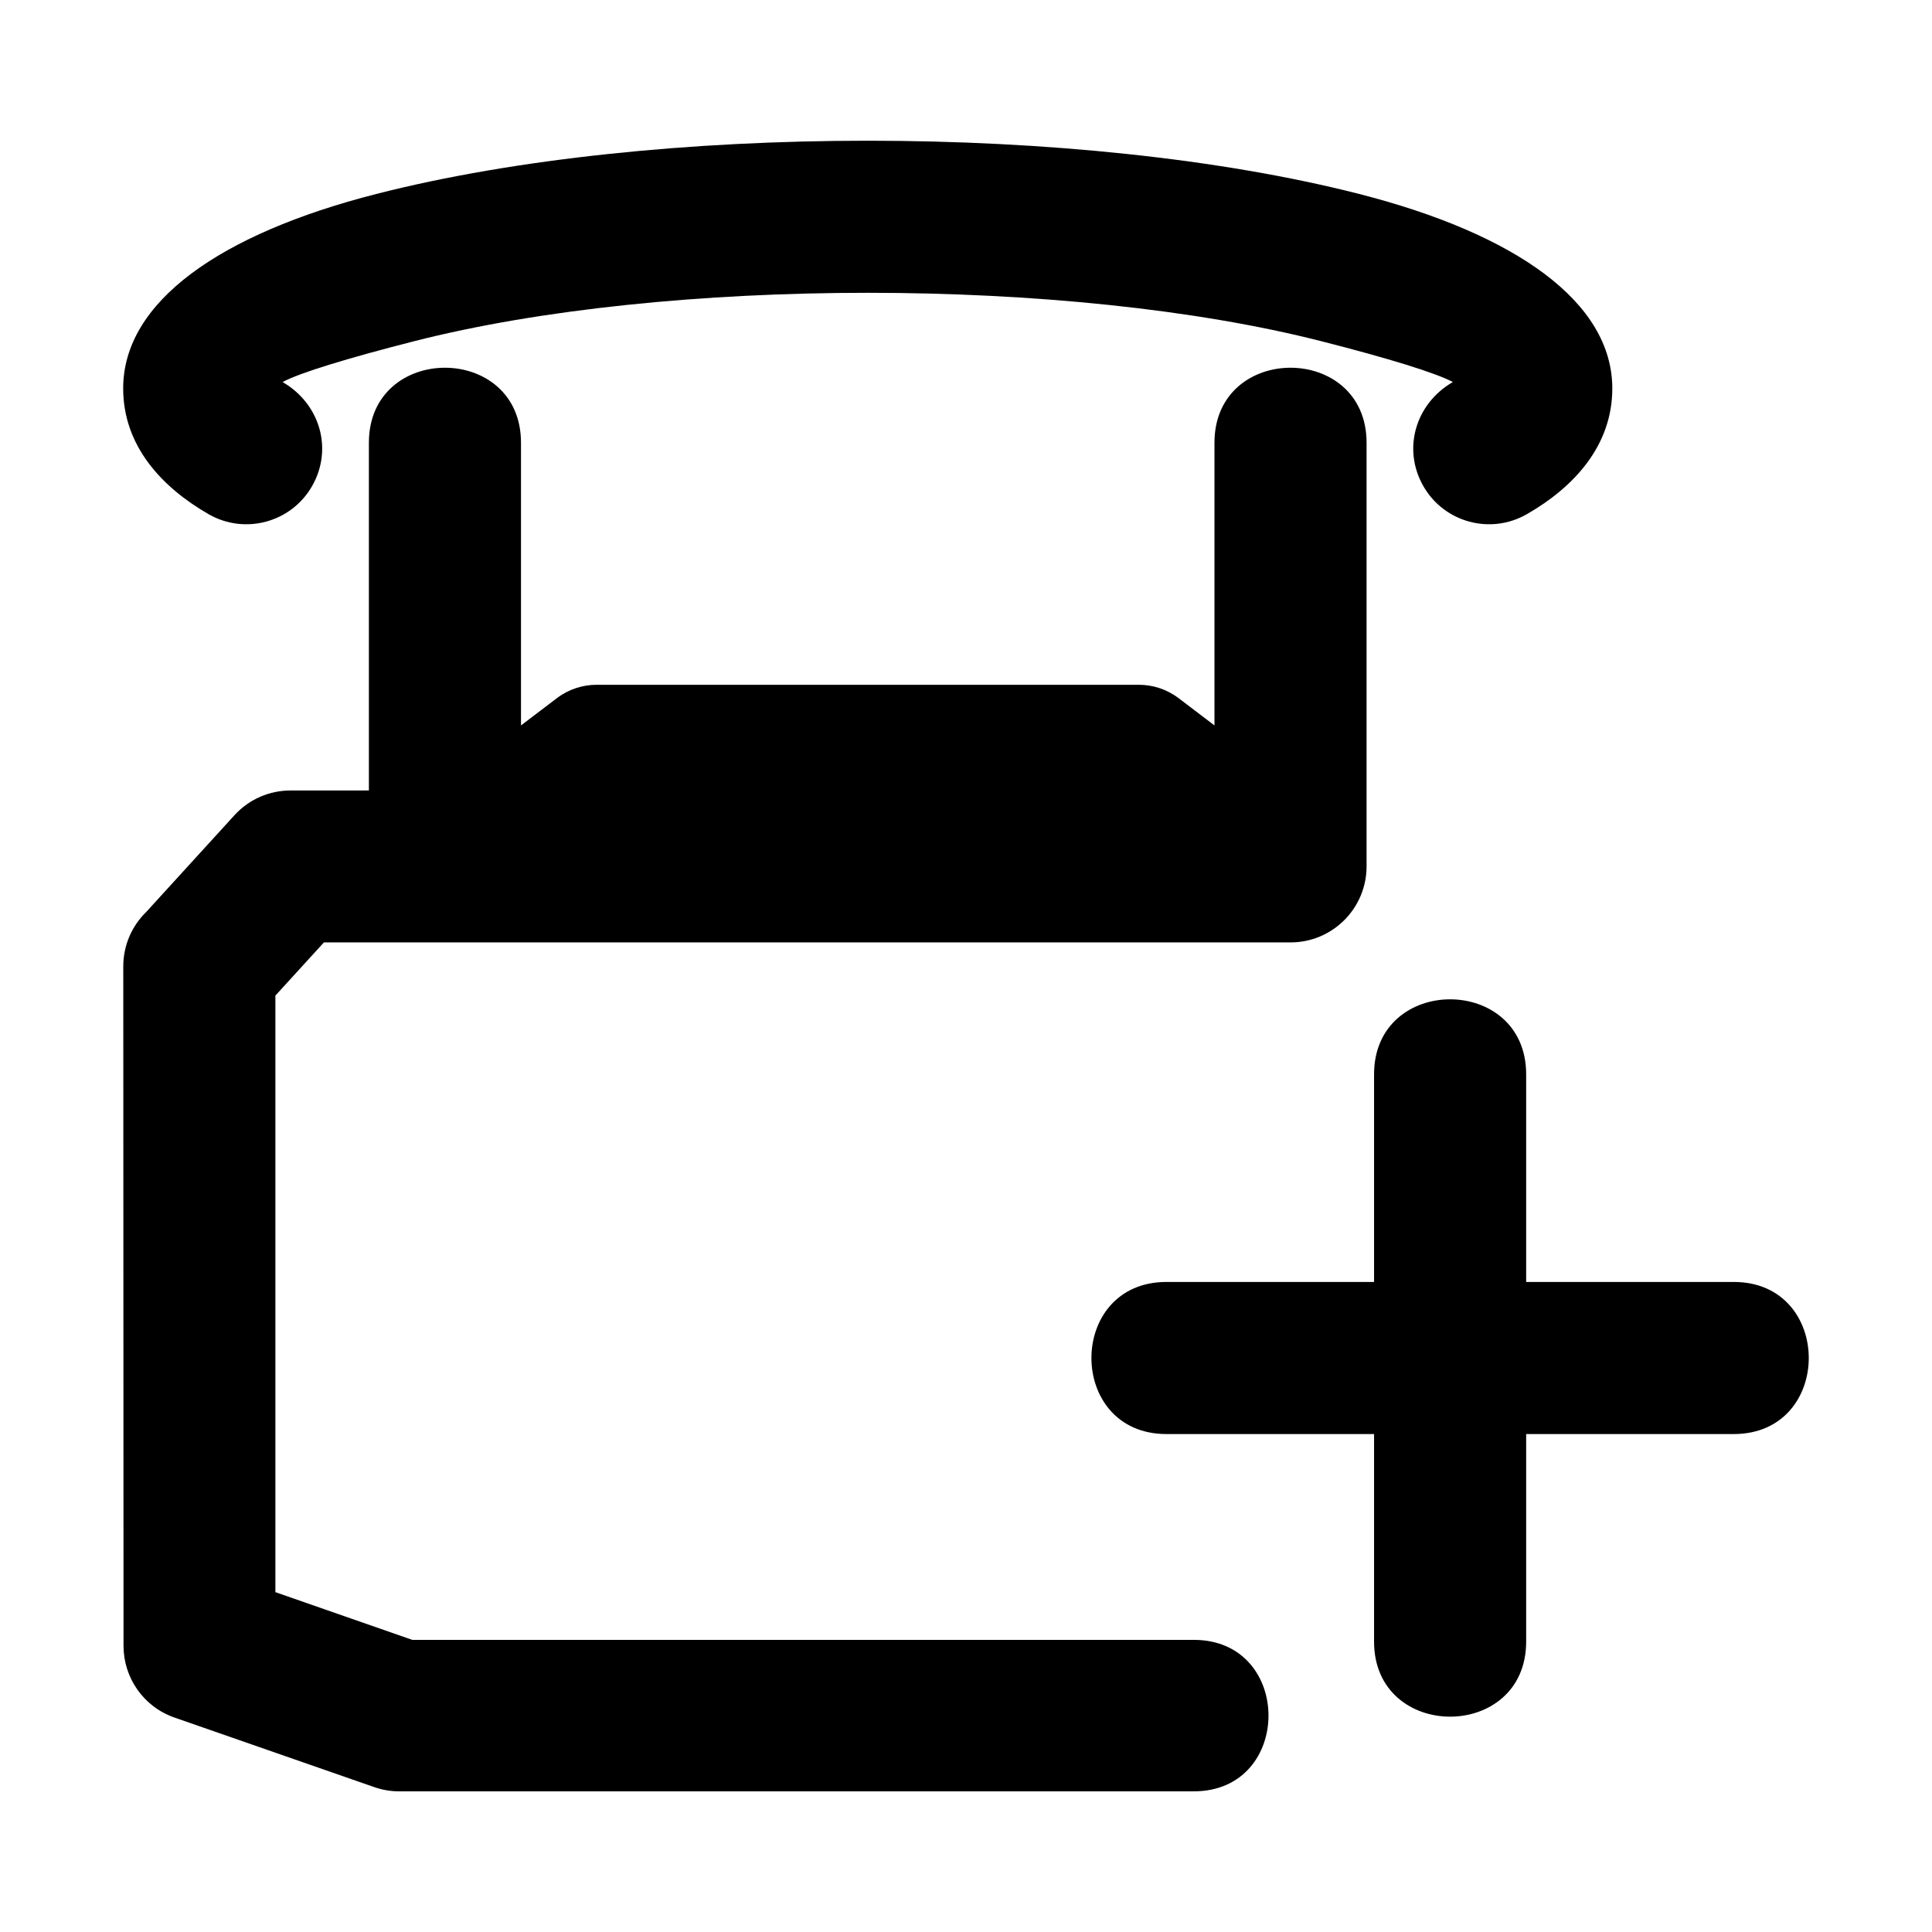 <?xml version="1.0" encoding="UTF-8"?>
<!-- Uploaded to: SVG Repo, www.svgrepo.com, Generator: SVG Repo Mixer Tools -->
<svg fill="#000000" width="800px" height="800px" version="1.1" viewBox="144 144 512 512" xmlns="http://www.w3.org/2000/svg">
 <path d="m453.12 524.04c-26.508 0-26.508-40.309 0-40.309h55.02v-55.02c0-26.508 40.309-26.508 40.309 0v55.02h55.012c26.508 0 26.508 40.309 0 40.309h-55.012v55.012c0 26.508-40.309 26.508-40.309 0v-55.012zm-211.36-170.57v-92.137c0-26.508 40.309-26.508 40.309 0v74.91l9.484-7.207c3.172-2.41 6.902-3.57 10.605-3.562h143.6c3.703-0.008 7.434 1.156 10.605 3.562l9.484 7.207v-74.91c0-26.508 40.309-26.508 40.309 0v112.26c0 11.129-9.027 20.156-20.156 20.156h-256.16l-12.859 14.098v158.09l36.297 12.652 207.09-0.008c26.398 0 26.398 40.141 0 40.141l-210.54 0.008c-2.316 0-4.535-0.395-6.606-1.113l-53.008-18.457c-8.281-2.887-13.477-10.664-13.477-18.969l-0.066-180.09c0-5.672 2.344-10.793 6.117-14.461l23.332-25.582c3.965-4.356 9.414-6.57 14.875-6.574l20.766-0.008zm306.86-73.203c-9.605 5.516-21.879 2.203-27.395-7.402-5.711-9.949-2.027-21.965 7.797-27.621-4.574-2.445-17.02-6.266-34.75-10.793-67.074-17.137-173.55-17.145-240.63 0-17.738 4.527-30.18 8.348-34.758 10.793 9.824 5.66 13.508 17.672 7.797 27.621-5.516 9.605-17.793 12.918-27.395 7.402-12.449-7.152-22.641-18.137-22.641-33.324 0-22.922 25.637-40.953 67.086-51.543 73.602-18.809 186.85-18.809 260.46 0 41.453 10.594 67.086 28.621 67.086 51.543 0 15.188-10.191 26.176-22.648 33.324z"/>
</svg>